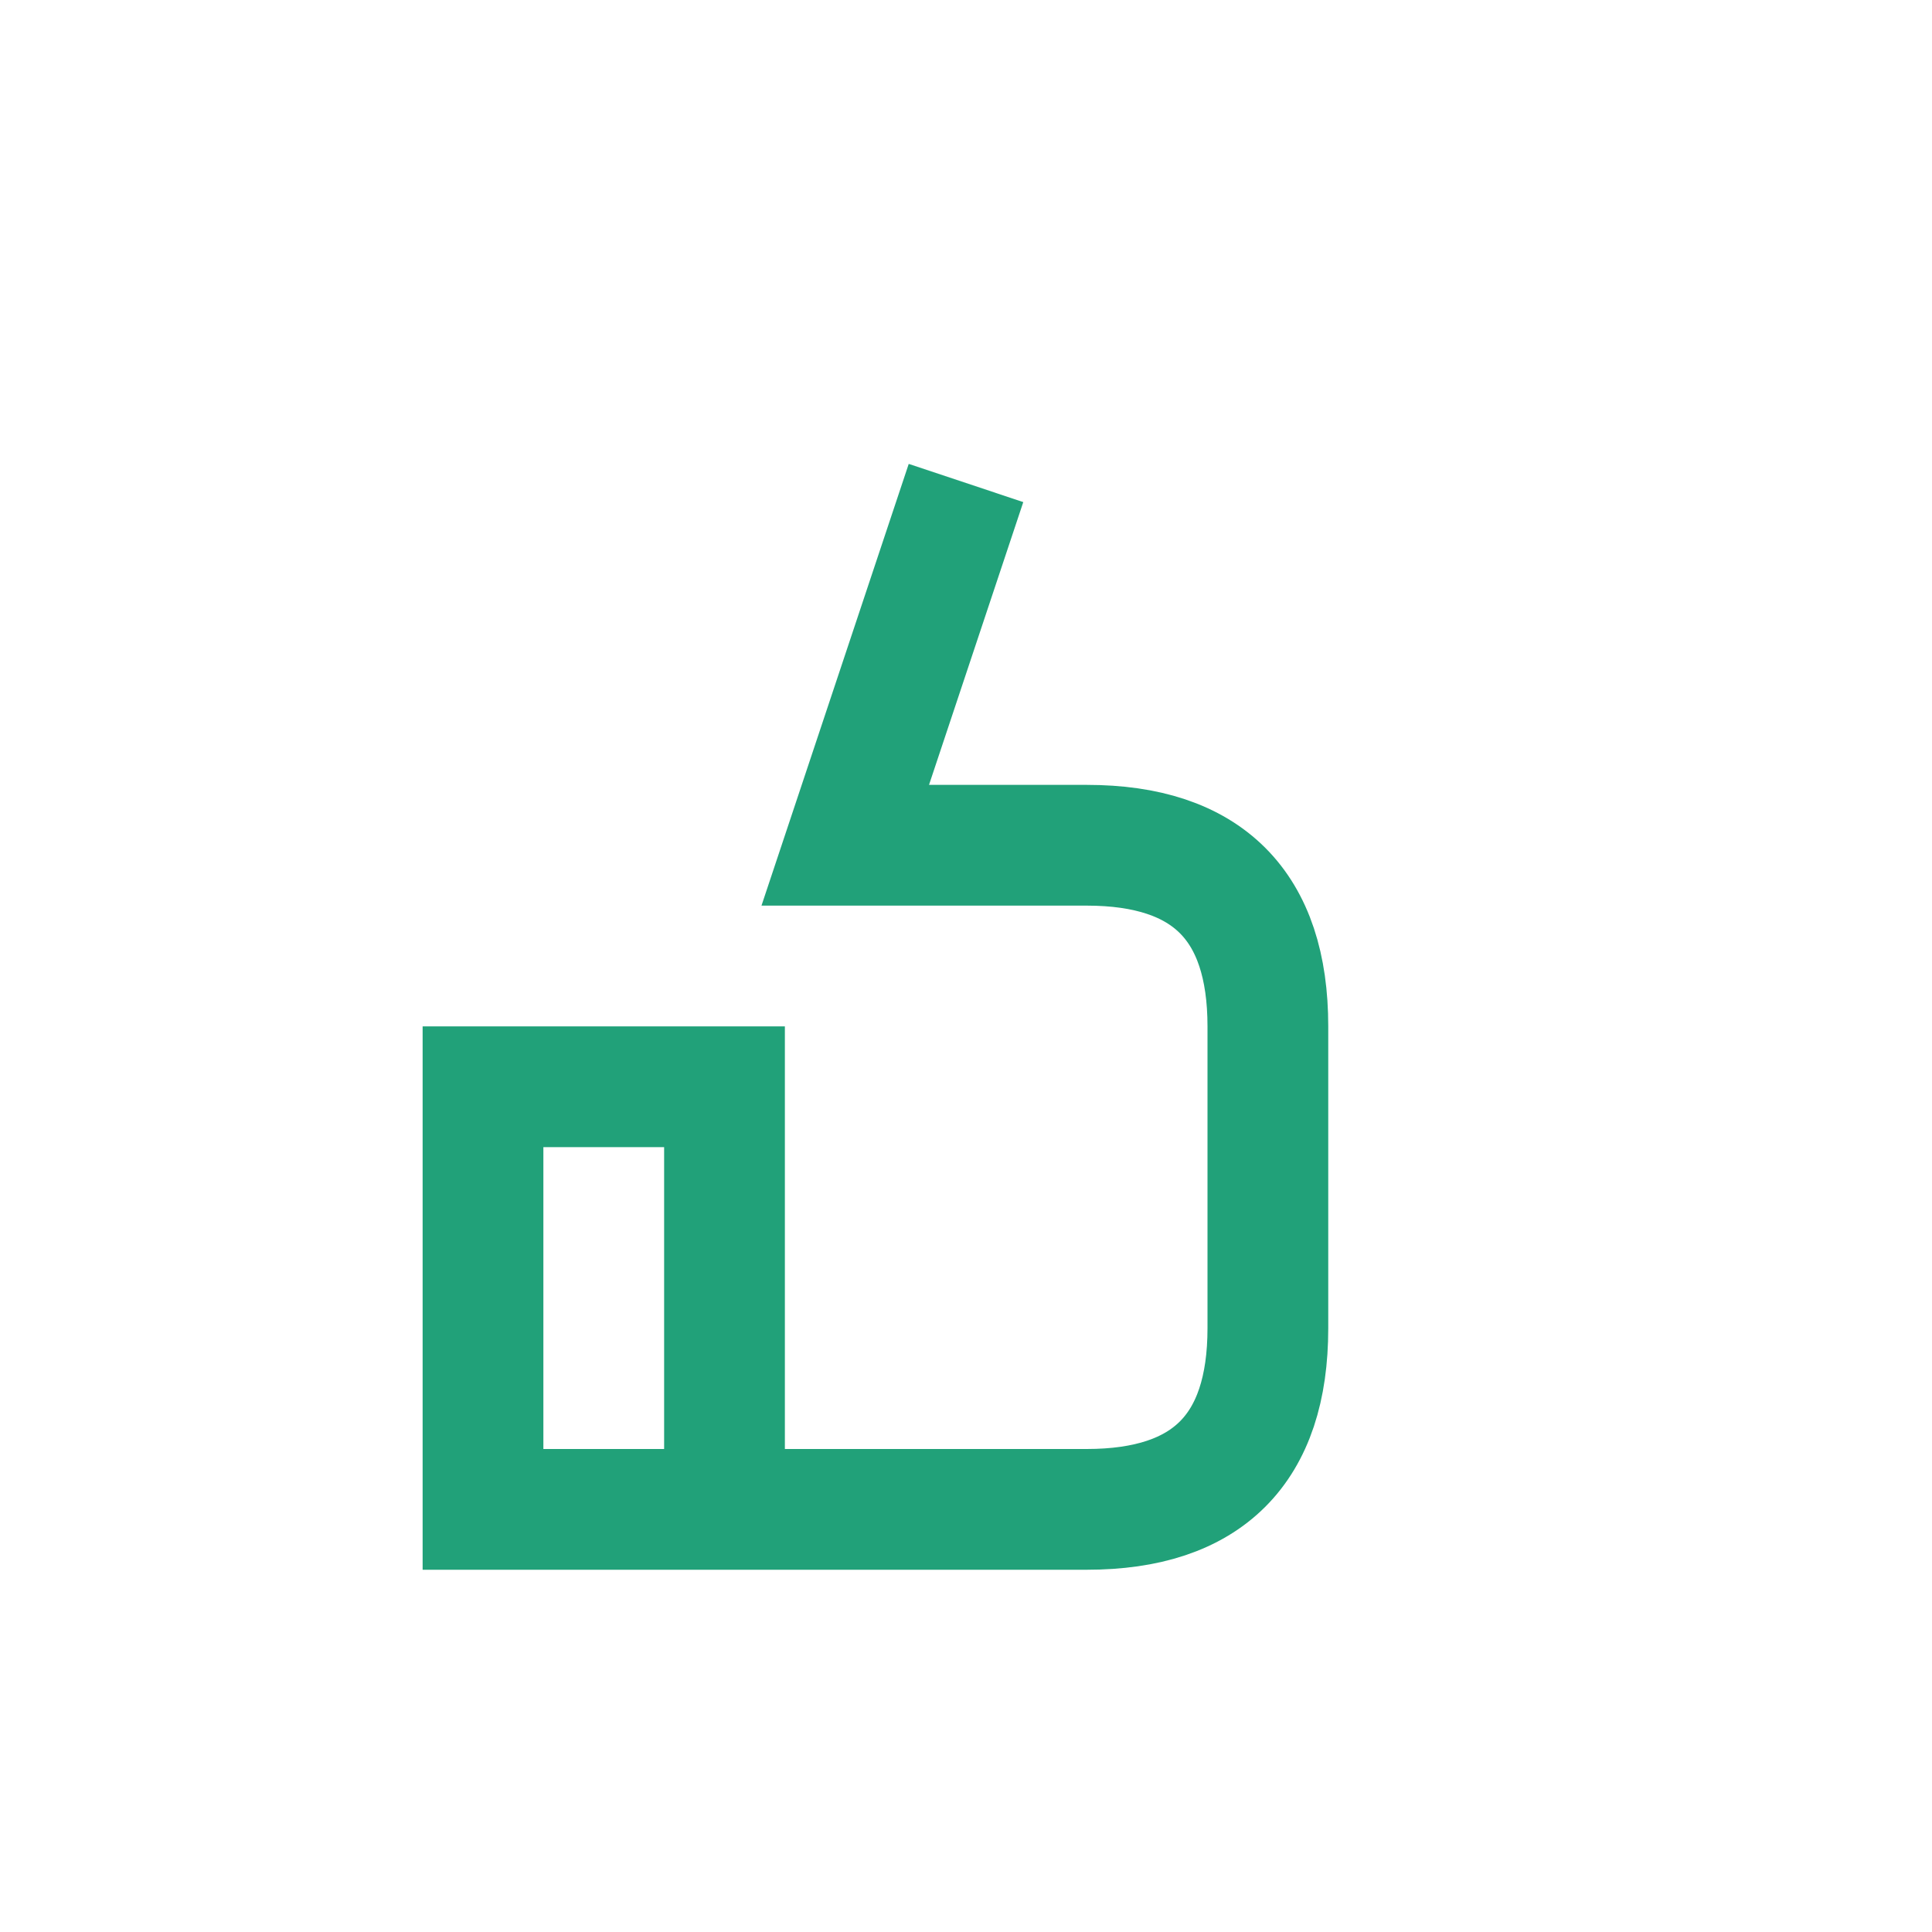 <?xml version="1.0" encoding="UTF-8"?>
<svg xmlns="http://www.w3.org/2000/svg" width="32" height="32" viewBox="0 0 32 32"><path d="M8 18v7h4v-7zm4 7h6c2 0 3-1 3-3v-5c0-2-1-3-3-3h-4l2-6" fill="none" stroke="#21A179" stroke-width="2"/></svg>